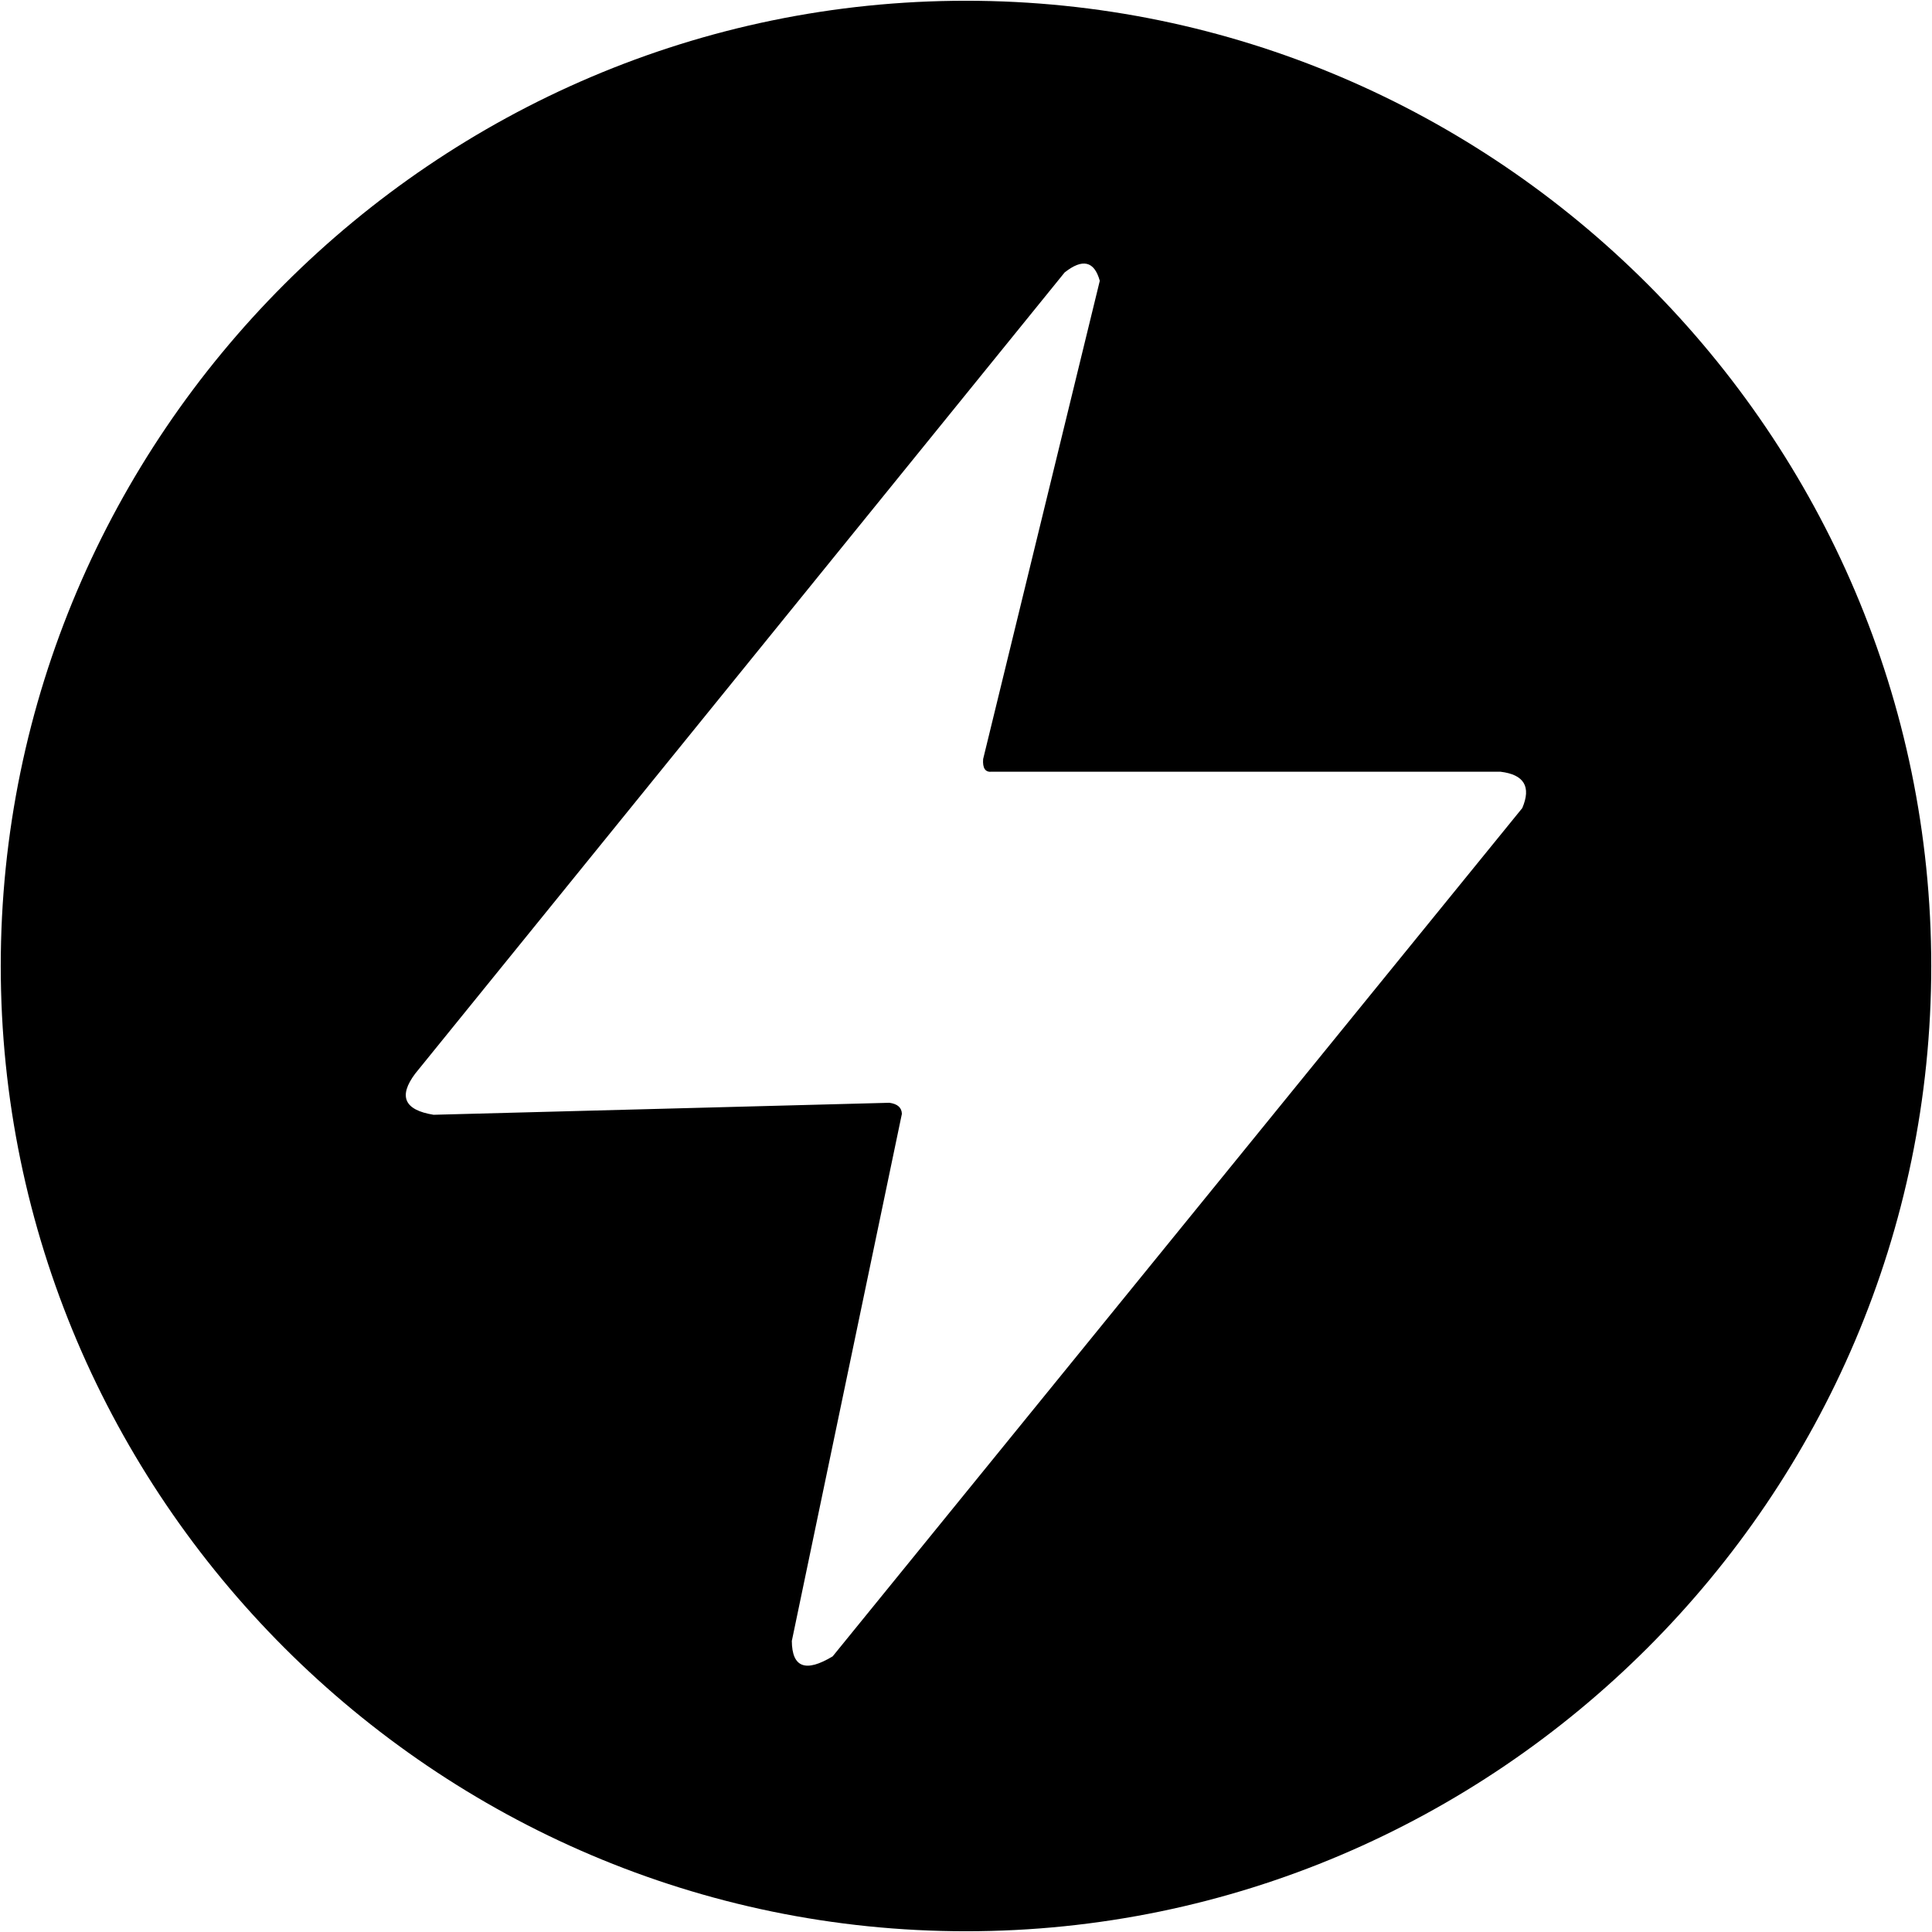 <?xml version="1.0" standalone="no"?><!DOCTYPE svg PUBLIC "-//W3C//DTD SVG 1.1//EN" "http://www.w3.org/Graphics/SVG/1.1/DTD/svg11.dtd"><svg t="1629270866072" class="icon" viewBox="0 0 1024 1024" version="1.1" xmlns="http://www.w3.org/2000/svg" p-id="42564" xmlns:xlink="http://www.w3.org/1999/xlink" width="64" height="64"><defs><style type="text/css"></style></defs><path d="M512 0.399C230.618 0.399 0.399 230.618 0.399 512S230.618 1023.601 512 1023.601 1023.601 793.382 1023.601 512 793.382 0.399 512 0.399z m-92.317 869.335l58.334-279.368c-0.102-3.321-2.307-5.277-6.622-5.871l-241.596 6.362c-15.531-2.509-18.77-9.786-9.721-21.828L564.282 144.401c9.52-7.52 15.729-6.042 18.627 4.437l-61.826 253.478c-0.365 4.857 1.157 7.093 4.57 6.714h269.653c12.517 1.519 16.357 7.943 11.527 19.275L441.33 877.906c-14.326 8.649-21.542 5.926-21.647-8.172z" fill="#000000" p-id="42565"></path></svg>